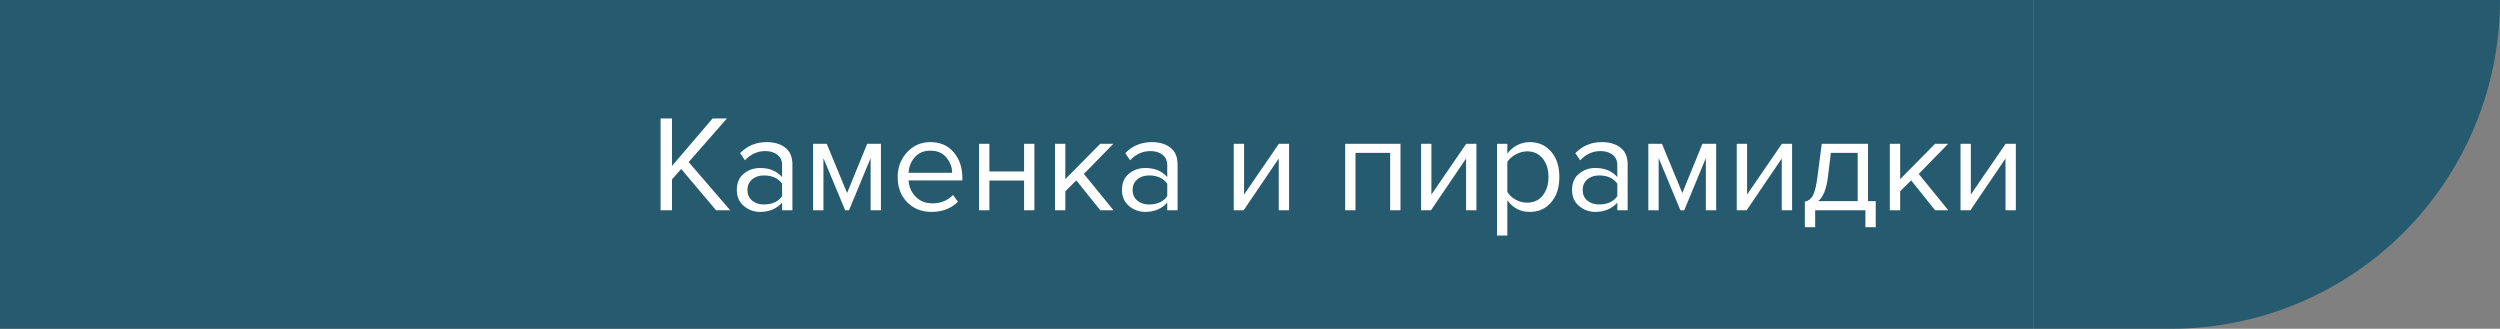 <?xml version="1.0" encoding="UTF-8"?> <svg xmlns="http://www.w3.org/2000/svg" width="1308" height="172" viewBox="0 0 1308 172" fill="none"><rect x="0" y="0" width="1308" height="172" fill="#808080" stroke="none"/> <rect width="1064" height="172" fill="#265B6F"></rect> <path d="M382.048 110H374.632L356.416 88.4L351.592 93.872V110H345.616V61.976H351.592V86.816L372.832 61.976H380.32L360.304 84.8L382.048 110ZM414.591 110H409.191V106.04C406.263 109.256 402.423 110.864 397.671 110.864C394.455 110.864 391.623 109.832 389.175 107.768C386.727 105.704 385.503 102.896 385.503 99.344C385.503 95.696 386.703 92.888 389.103 90.92C391.551 88.904 394.407 87.896 397.671 87.896C402.615 87.896 406.455 89.48 409.191 92.648V86.384C409.191 84.08 408.375 82.28 406.743 80.984C405.111 79.688 402.999 79.04 400.407 79.04C396.327 79.04 392.775 80.648 389.751 83.864L387.231 80.12C390.927 76.28 395.559 74.36 401.127 74.36C405.111 74.36 408.351 75.32 410.847 77.24C413.343 79.16 414.591 82.112 414.591 86.096V110ZM399.615 106.976C403.935 106.976 407.127 105.536 409.191 102.656V96.104C407.127 93.224 403.935 91.784 399.615 91.784C397.119 91.784 395.055 92.504 393.423 93.944C391.839 95.336 391.047 97.16 391.047 99.416C391.047 101.624 391.839 103.448 393.423 104.888C395.055 106.28 397.119 106.976 399.615 106.976ZM460.912 110H455.512V82.712L444.208 110H442.192L430.816 82.712V110H425.416V75.224H432.544L443.2 101L453.712 75.224H460.912V110ZM487.377 110.864C482.193 110.864 477.945 109.184 474.633 105.824C471.321 102.416 469.665 98 469.665 92.576C469.665 87.488 471.297 83.192 474.561 79.688C477.825 76.136 481.905 74.36 486.801 74.36C491.937 74.36 495.993 76.136 498.969 79.688C501.993 83.192 503.505 87.632 503.505 93.008V94.376H475.353C475.593 97.784 476.841 100.64 479.097 102.944C481.353 105.248 484.281 106.4 487.881 106.4C492.201 106.4 495.777 104.936 498.609 102.008L501.201 105.536C497.649 109.088 493.041 110.864 487.377 110.864ZM498.177 90.416C498.129 87.44 497.121 84.776 495.153 82.424C493.185 80.024 490.377 78.824 486.729 78.824C483.273 78.824 480.537 80 478.521 82.352C476.553 84.704 475.497 87.392 475.353 90.416H498.177ZM517.652 110H512.252V75.224H517.652V89.696H535.796V75.224H541.196V110H535.796V94.448H517.652V110ZM582.578 110H575.666L563.138 94.376L557.378 100.064V110H551.978V75.224H557.378V93.728L575.666 75.224H582.506L567.098 90.992L582.578 110ZM616.107 110H610.707V106.04C607.779 109.256 603.939 110.864 599.187 110.864C595.971 110.864 593.139 109.832 590.691 107.768C588.243 105.704 587.019 102.896 587.019 99.344C587.019 95.696 588.219 92.888 590.619 90.92C593.067 88.904 595.923 87.896 599.187 87.896C604.131 87.896 607.971 89.48 610.707 92.648V86.384C610.707 84.08 609.891 82.28 608.259 80.984C606.627 79.688 604.515 79.04 601.923 79.04C597.843 79.04 594.291 80.648 591.267 83.864L588.747 80.12C592.443 76.28 597.075 74.36 602.643 74.36C606.627 74.36 609.867 75.32 612.363 77.24C614.859 79.16 616.107 82.112 616.107 86.096V110ZM601.131 106.976C605.451 106.976 608.643 105.536 610.707 102.656V96.104C608.643 93.224 605.451 91.784 601.131 91.784C598.635 91.784 596.571 92.504 594.939 93.944C593.355 95.336 592.562 97.16 592.562 99.416C592.562 101.624 593.355 103.448 594.939 104.888C596.571 106.28 598.635 106.976 601.131 106.976ZM650.678 110H645.494V75.224H650.894V101.792L669.11 75.224H674.438V110H669.038V82.928L650.678 110ZM732.727 110H727.327V79.976H709.183V110H703.783V75.224H732.727V110ZM748.693 110H743.509V75.224H748.909V101.792L767.125 75.224H772.453V110H767.053V82.928L748.693 110ZM800.372 110.864C795.476 110.864 791.564 108.824 788.636 104.744V123.248H783.236V75.224H788.636V80.408C789.932 78.584 791.612 77.12 793.676 76.016C795.74 74.912 797.972 74.36 800.372 74.36C804.98 74.36 808.7 76.016 811.532 79.328C814.412 82.592 815.852 87.008 815.852 92.576C815.852 98.144 814.412 102.584 811.532 105.896C808.7 109.208 804.98 110.864 800.372 110.864ZM799.004 106.04C802.412 106.04 805.124 104.792 807.14 102.296C809.156 99.752 810.164 96.512 810.164 92.576C810.164 88.64 809.156 85.424 807.14 82.928C805.124 80.432 802.412 79.184 799.004 79.184C796.94 79.184 794.924 79.736 792.956 80.84C791.036 81.896 789.596 83.192 788.636 84.728V100.424C789.596 102.008 791.036 103.352 792.956 104.456C794.924 105.512 796.94 106.04 799.004 106.04ZM851.583 110H846.183V106.04C843.255 109.256 839.415 110.864 834.663 110.864C831.447 110.864 828.615 109.832 826.167 107.768C823.719 105.704 822.495 102.896 822.495 99.344C822.495 95.696 823.695 92.888 826.095 90.92C828.543 88.904 831.399 87.896 834.663 87.896C839.607 87.896 843.447 89.48 846.183 92.648V86.384C846.183 84.08 845.367 82.28 843.735 80.984C842.103 79.688 839.991 79.04 837.399 79.04C833.319 79.04 829.767 80.648 826.743 83.864L824.223 80.12C827.919 76.28 832.551 74.36 838.119 74.36C842.103 74.36 845.343 75.32 847.839 77.24C850.335 79.16 851.583 82.112 851.583 86.096V110ZM836.607 106.976C840.927 106.976 844.119 105.536 846.183 102.656V96.104C844.119 93.224 840.927 91.784 836.607 91.784C834.111 91.784 832.047 92.504 830.415 93.944C828.831 95.336 828.039 97.16 828.039 99.416C828.039 101.624 828.831 103.448 830.415 104.888C832.047 106.28 834.111 106.976 836.607 106.976ZM897.904 110H892.504V82.712L881.2 110H879.184L867.808 82.712V110H862.408V75.224H869.536L880.192 101L890.704 75.224H897.904V110ZM913.857 110H908.673V75.224H914.073V101.792L932.289 75.224H937.617V110H932.217V82.928L913.857 110ZM944.296 118.856V105.536C946.072 105.2 947.464 104.144 948.472 102.368C949.48 100.544 950.296 97.208 950.92 92.36L953.152 75.224H977.344V105.248H981.376V118.856H975.976V110H949.696V118.856H944.296ZM957.904 79.976L956.32 93.008C955.504 99.104 953.824 103.184 951.28 105.248H971.944V79.976H957.904ZM1019.36 110H1012.45L999.919 94.376L994.159 100.064V110H988.759V75.224H994.159V93.728L1012.45 75.224H1019.29L1003.88 90.992L1019.36 110ZM1030.93 110H1025.74V75.224H1031.14V101.792L1049.36 75.224H1054.69V110H1049.29V82.928L1030.93 110Z" fill="white"></path> <path fill-rule="evenodd" clip-rule="evenodd" d="M1136 0H1064V172H1136C1181.62 171.992 1225.37 153.867 1257.62 121.612C1289.88 89.356 1308 45.612 1308 0H1136Z" fill="#265B6F"></path> </svg> 